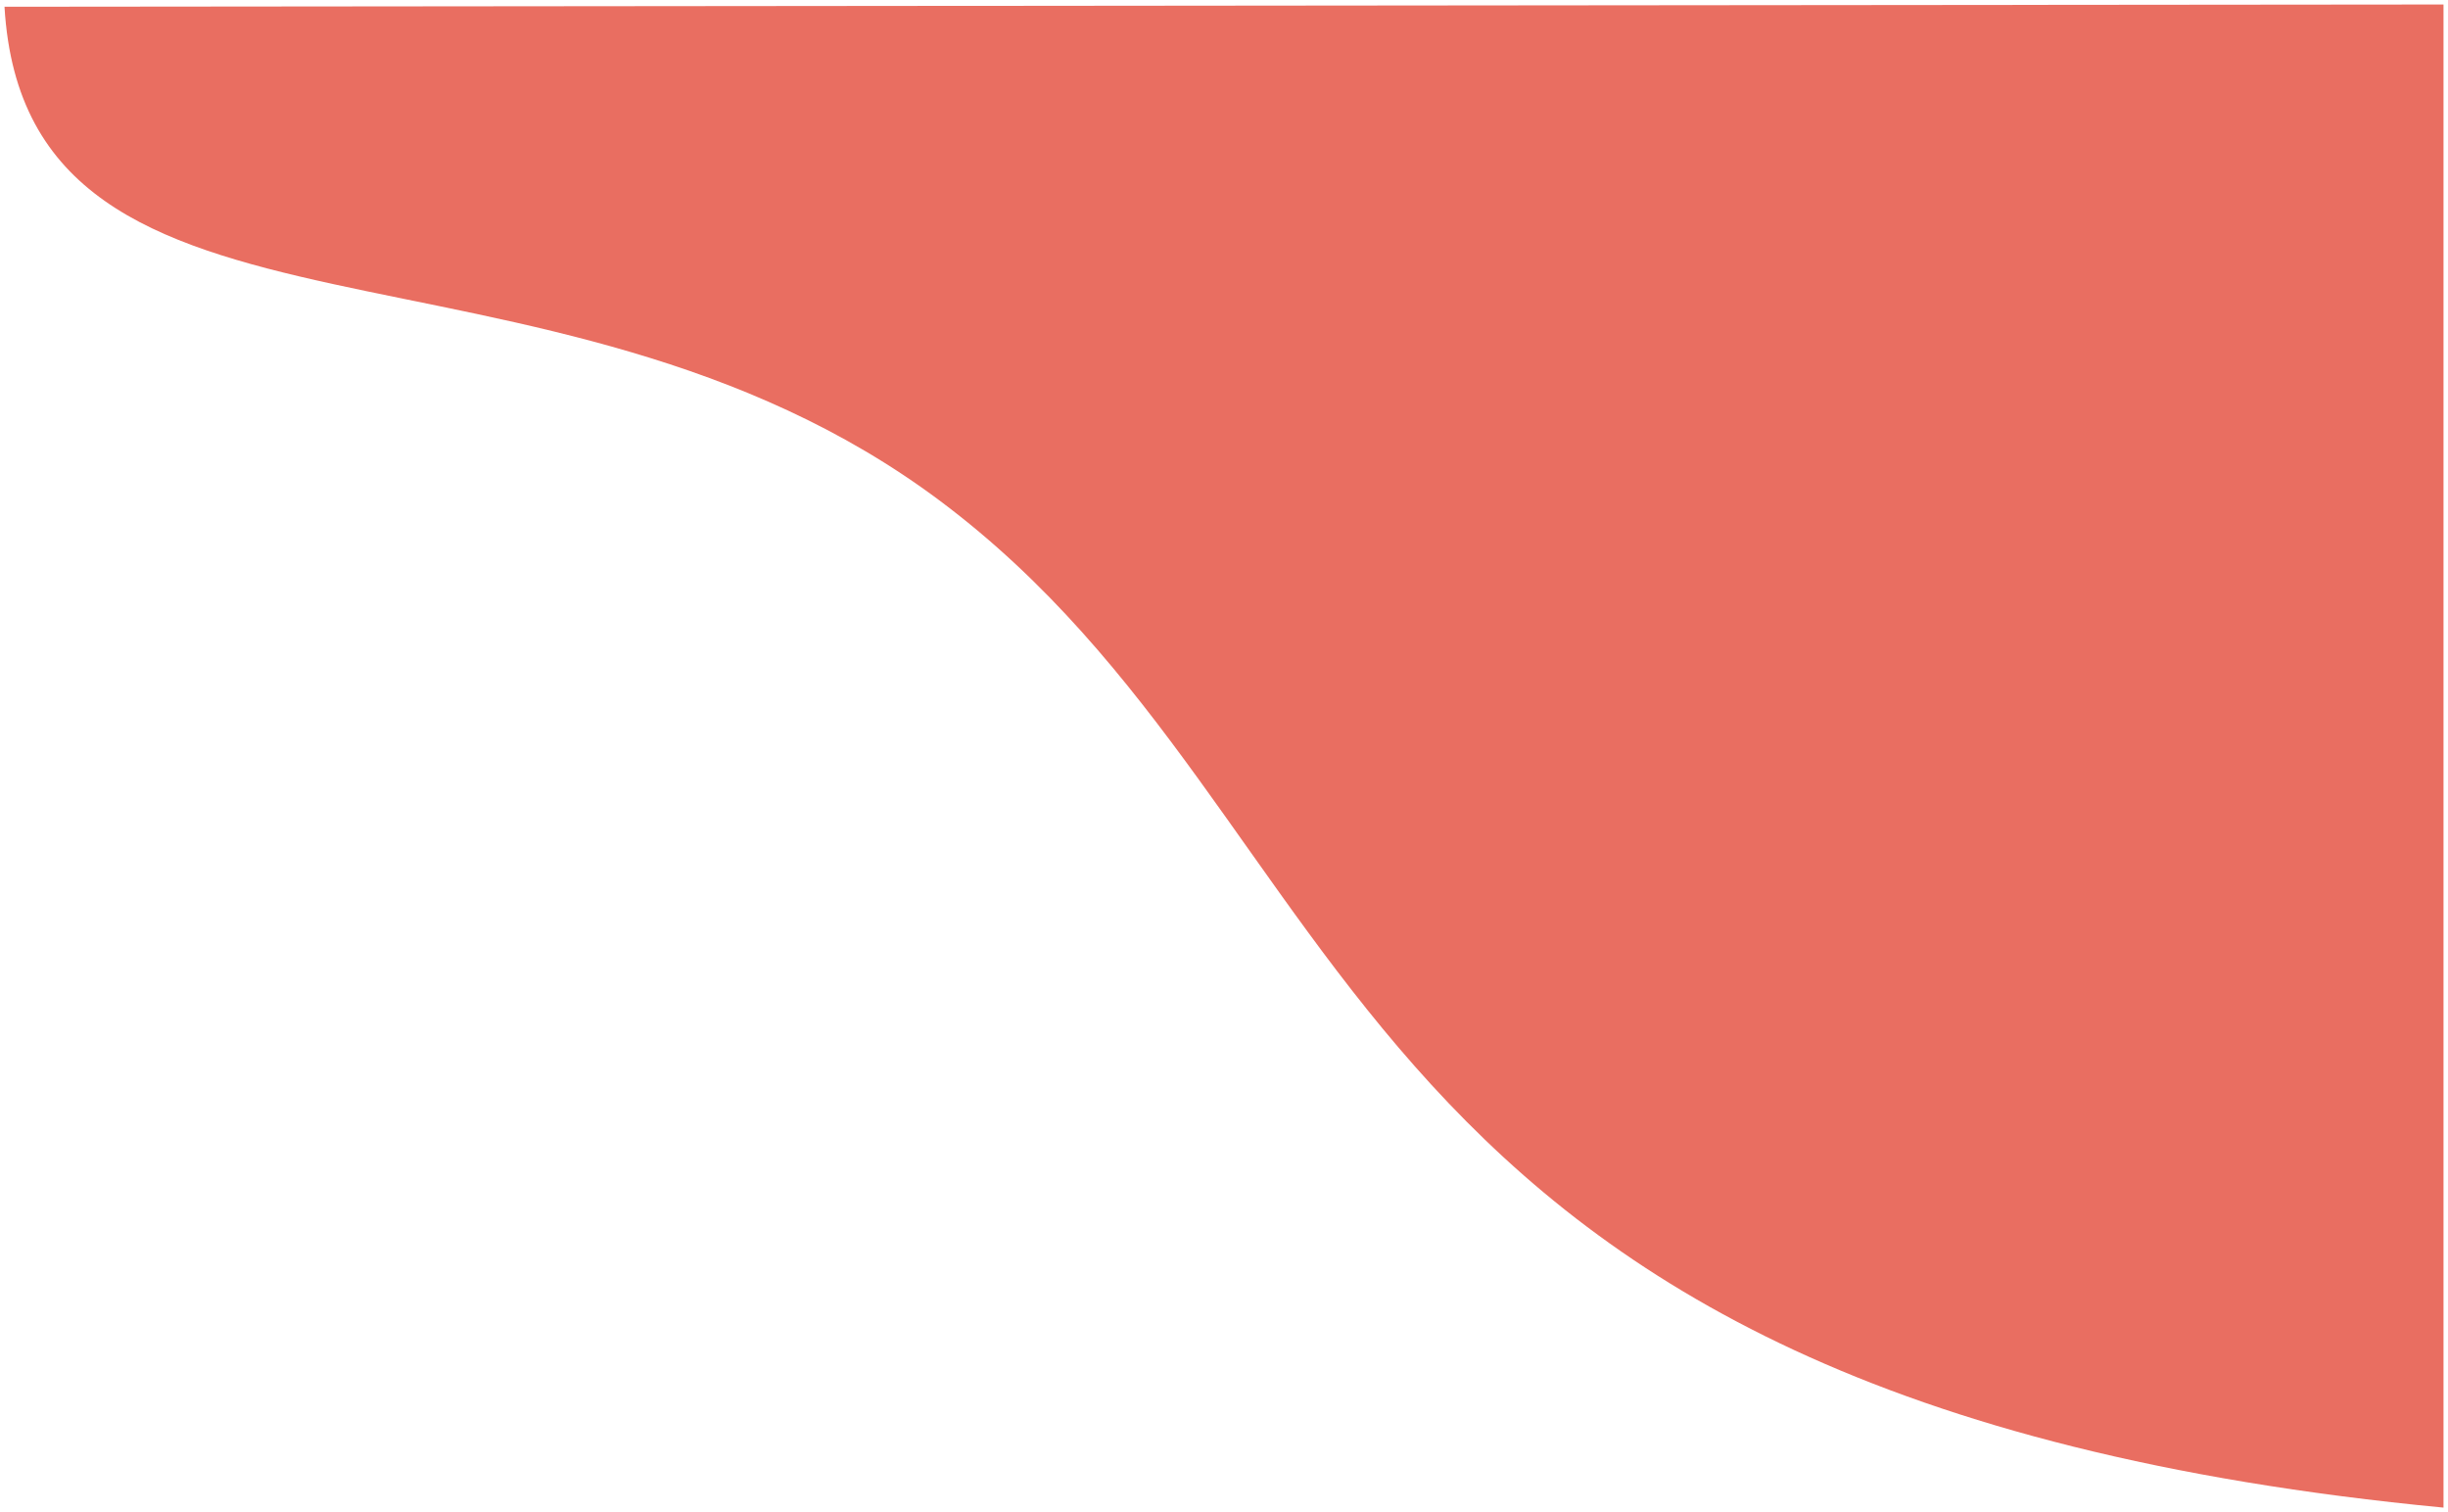 <svg xmlns="http://www.w3.org/2000/svg" id="uuid-1d9b3ee8-2613-4681-8733-5f2da88159d1" viewBox="0 0 544 336">
  <defs>
    <clipPath id="uuid-67667559-0565-4e8c-a8c3-4d980dd52185">
      <path fill="none" d="M0 0h544v336H0z"/>
    </clipPath>
  </defs>
  <g fill="none" clip-path="url(#uuid-67667559-0565-4e8c-a8c3-4d980dd52185)" opacity=".7">
    <path fill="#e0301e" d="M1 1.5c4.9 83.4 120.4 44.3 207.9 109.8C304.6 182.9 293 311.1 543 335V1"/>
  </g>
</svg>